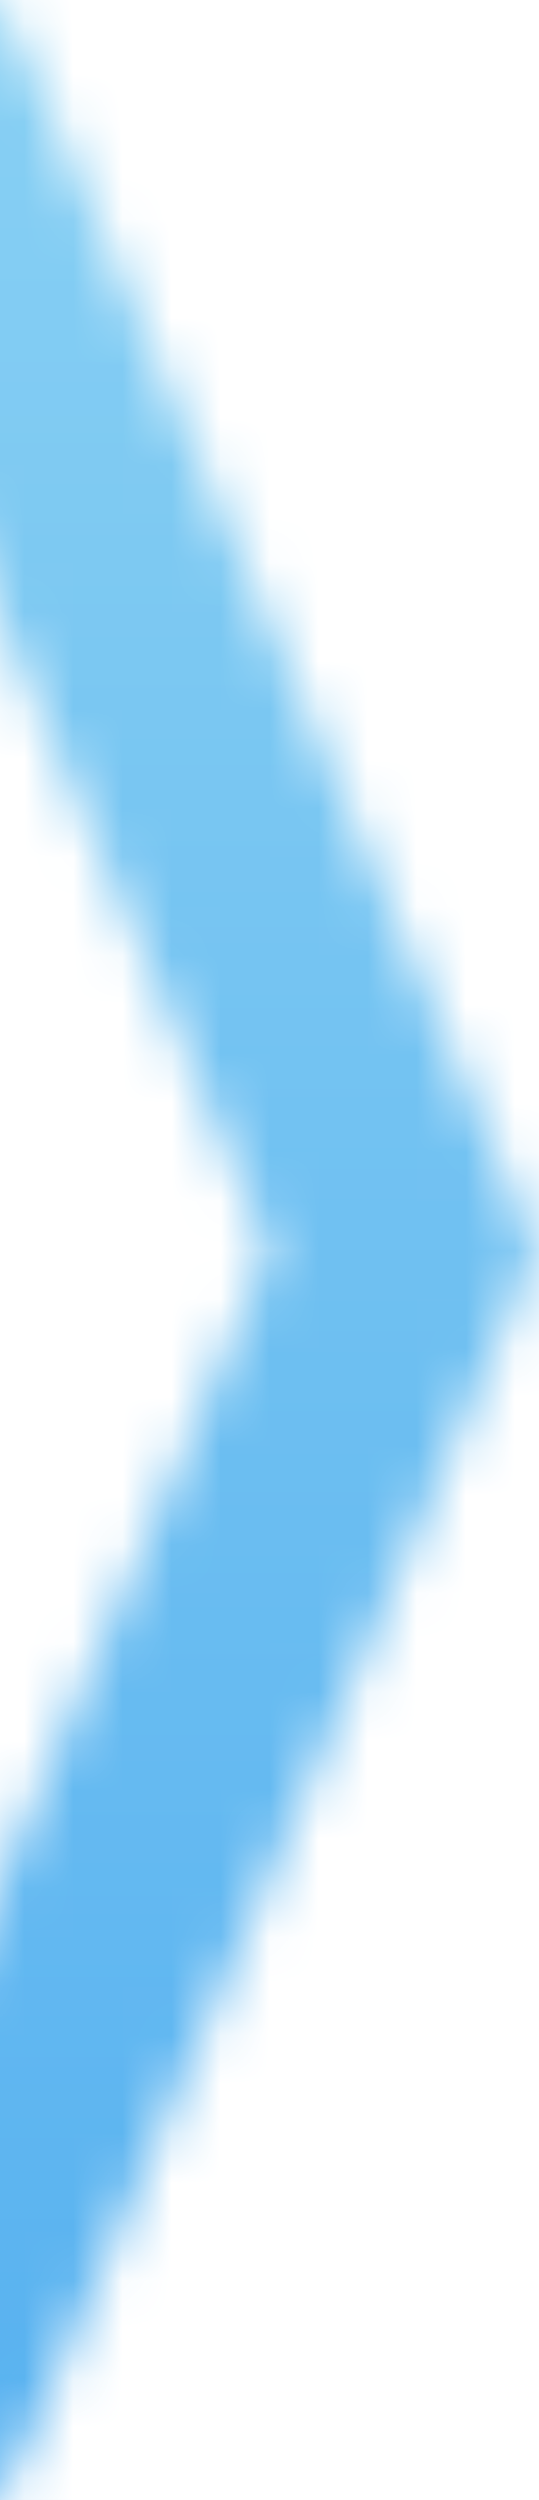 <svg width="11" height="51" viewBox="0 0 11 51" fill="none" xmlns="http://www.w3.org/2000/svg">
<mask id="mask0_42_181" style="mask-type:alpha" maskUnits="userSpaceOnUse" x="-5" y="-1" width="16" height="53">
<path d="M-1.872 49.129L8.222 25.5L-1.872 1.872" stroke="#0072CB" stroke-width="5" stroke-linecap="round"/>
</mask>
<g mask="url(#mask0_42_181)">
<path d="M0 51L-2.22929e-06 -0L12.165 -0L12.165 51L0 51Z" fill="url(#paint0_linear_42_181)"/>
</g>
<defs>
<linearGradient id="paint0_linear_42_181" x1="6.083" y1="51" x2="6.083" y2="-0" gradientUnits="userSpaceOnUse">
<stop stop-color="#57B1F0"/>
<stop offset="1" stop-color="#88D0F3"/>
</linearGradient>
</defs>
</svg>
